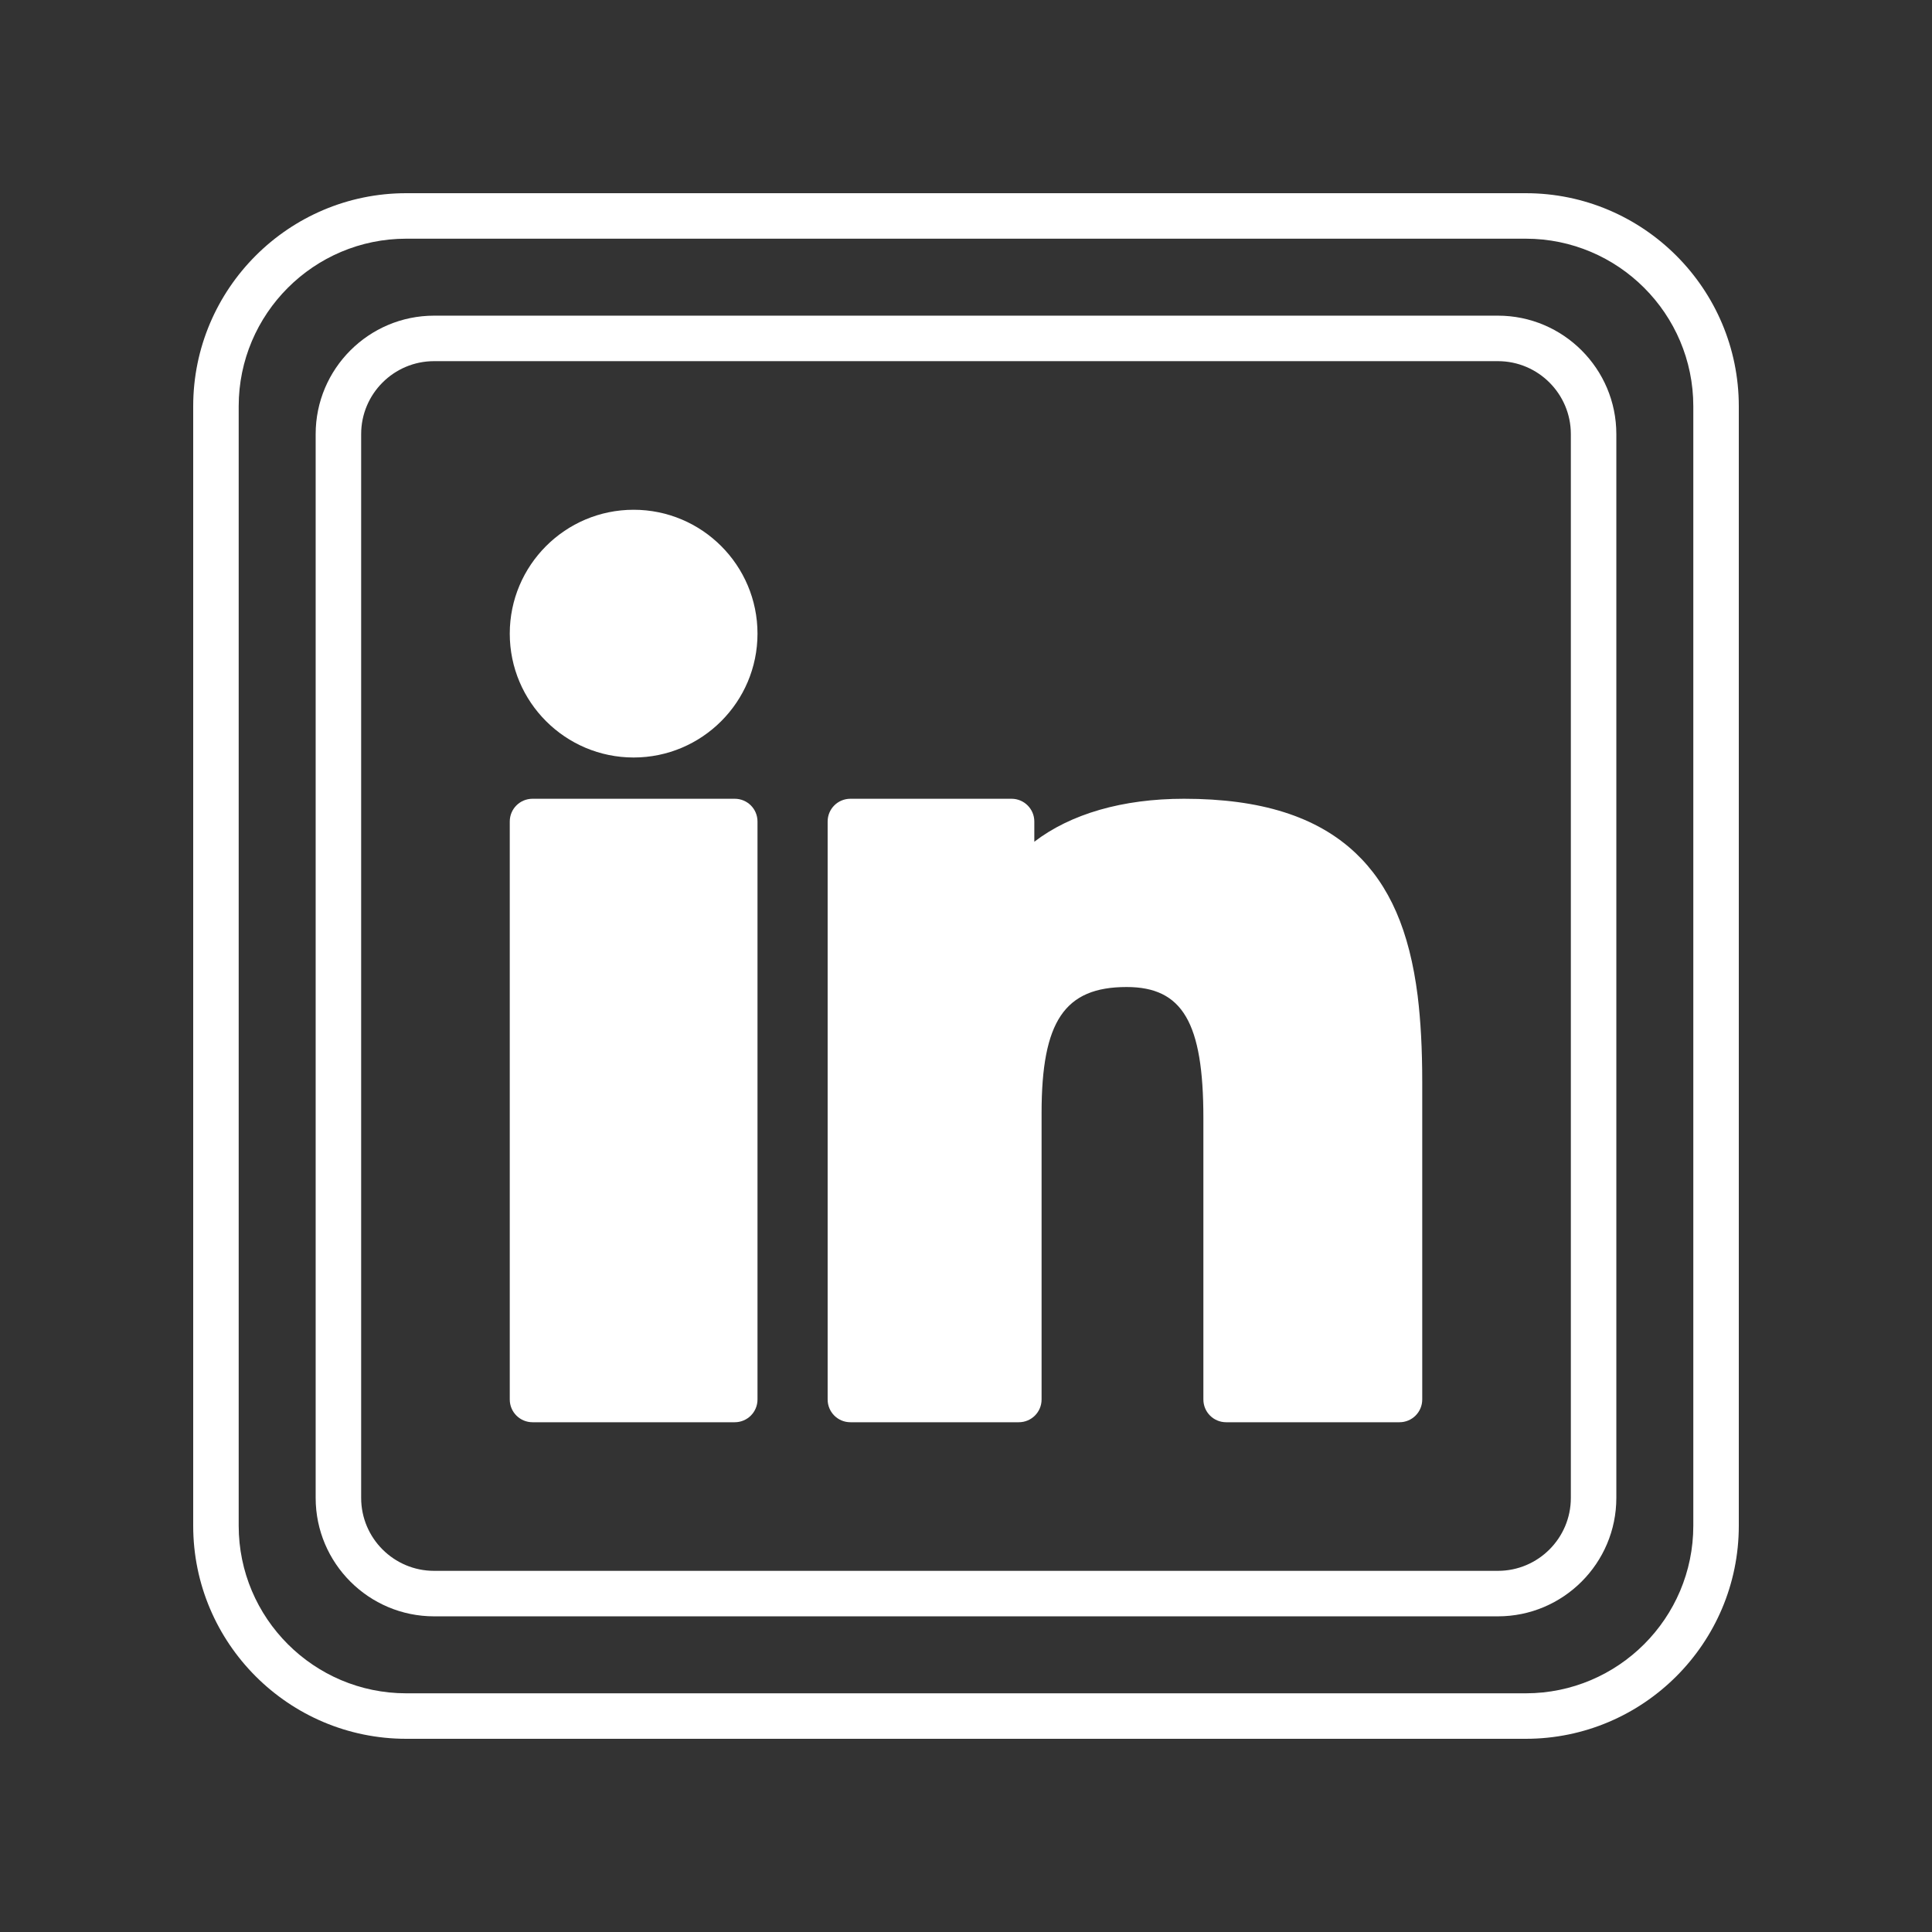<svg xmlns="http://www.w3.org/2000/svg" xmlns:xlink="http://www.w3.org/1999/xlink" width="100" zoomAndPan="magnify" viewBox="0 0 75 75" height="100" preserveAspectRatio="xMidYMid meet" version="1.0"><rect x="0" y="0" width="75" height="75" fill="#333333" stroke="none"/><defs><clipPath id="816751712c"><path d="M 7.5 7.5 L 67.5 7.5 L 67.5 67.5 L 7.5 67.5 Z M 7.5 7.5 " clip-rule="nonzero"/></clipPath></defs><g clip-path="url(#816751712c)"><path fill="#ffffff" d="M 59.23 7.5 L 15.77 7.5 C 11.211 7.5 7.5 11.211 7.5 15.77 L 7.5 59.23 C 7.5 63.789 11.211 67.5 15.77 67.5 L 59.23 67.5 C 63.789 67.5 67.5 63.789 67.5 59.23 L 67.5 15.77 C 67.5 11.211 63.789 7.5 59.23 7.5 Z M 65.734 59.23 C 65.734 62.816 62.816 65.734 59.23 65.734 L 15.77 65.734 C 12.184 65.734 9.266 62.816 9.266 59.23 L 9.266 15.77 C 9.266 12.184 12.184 9.266 15.77 9.266 L 59.23 9.266 C 62.816 9.266 65.734 12.184 65.734 15.77 Z M 65.734 59.23 " fill-opacity="1" fill-rule="nonzero"/></g><path fill="#ffffff" d="M 58.148 12.254 L 16.852 12.254 C 14.316 12.254 12.254 14.316 12.254 16.852 L 12.254 58.148 C 12.254 60.684 14.316 62.746 16.852 62.746 L 58.148 62.746 C 60.684 62.746 62.746 60.684 62.746 58.148 L 62.746 16.852 C 62.746 14.316 60.684 12.254 58.148 12.254 Z M 60.98 58.148 C 60.98 59.711 59.711 60.98 58.148 60.98 L 16.852 60.98 C 15.289 60.98 14.02 59.711 14.02 58.148 L 14.02 16.852 C 14.02 15.289 15.289 14.02 16.852 14.02 L 58.148 14.02 C 59.711 14.02 60.98 15.289 60.98 16.852 Z M 60.98 58.148 " fill-opacity="1" fill-rule="nonzero"/><path fill="#ffffff" d="M 28.523 31.008 L 20.672 31.008 C 20.184 31.008 19.789 31.402 19.789 31.891 L 19.789 54.328 C 19.789 54.816 20.184 55.211 20.672 55.211 L 28.523 55.211 C 29.012 55.211 29.406 54.816 29.406 54.328 L 29.406 31.891 C 29.406 31.402 29.012 31.008 28.523 31.008 Z M 28.523 31.008 " fill-opacity="1" fill-rule="nonzero"/><path fill="#ffffff" d="M 24.598 19.789 C 21.945 19.789 19.789 21.945 19.789 24.598 C 19.789 27.25 21.945 29.406 24.598 29.406 C 27.25 29.406 29.406 27.25 29.406 24.598 C 29.406 21.945 27.25 19.789 24.598 19.789 Z M 24.598 19.789 " fill-opacity="1" fill-rule="nonzero"/><path fill="#ffffff" d="M 55.035 38.668 C 54.715 36.129 53.945 34.363 52.613 33.105 C 51.113 31.695 48.938 31.008 45.965 31.008 C 43.57 31.008 41.559 31.598 40.152 32.676 L 40.152 31.891 C 40.152 31.402 39.754 31.008 39.27 31.008 L 33.012 31.008 C 32.523 31.008 32.129 31.402 32.129 31.891 L 32.129 54.328 C 32.129 54.816 32.523 55.211 33.012 55.211 L 39.551 55.211 C 40.039 55.211 40.434 54.816 40.434 54.328 L 40.434 43.207 C 40.434 39.645 41.328 38.316 43.734 38.316 C 45.906 38.316 46.715 39.695 46.715 43.398 L 46.715 54.328 C 46.715 54.816 47.109 55.211 47.598 55.211 L 54.328 55.211 C 54.816 55.211 55.211 54.816 55.211 54.328 C 55.211 54.316 55.211 42.016 55.211 42 C 55.211 40.719 55.152 39.629 55.035 38.672 C 55.035 38.672 55.035 38.672 55.035 38.668 Z M 55.035 38.668 " fill-opacity="1" fill-rule="nonzero"/></svg>